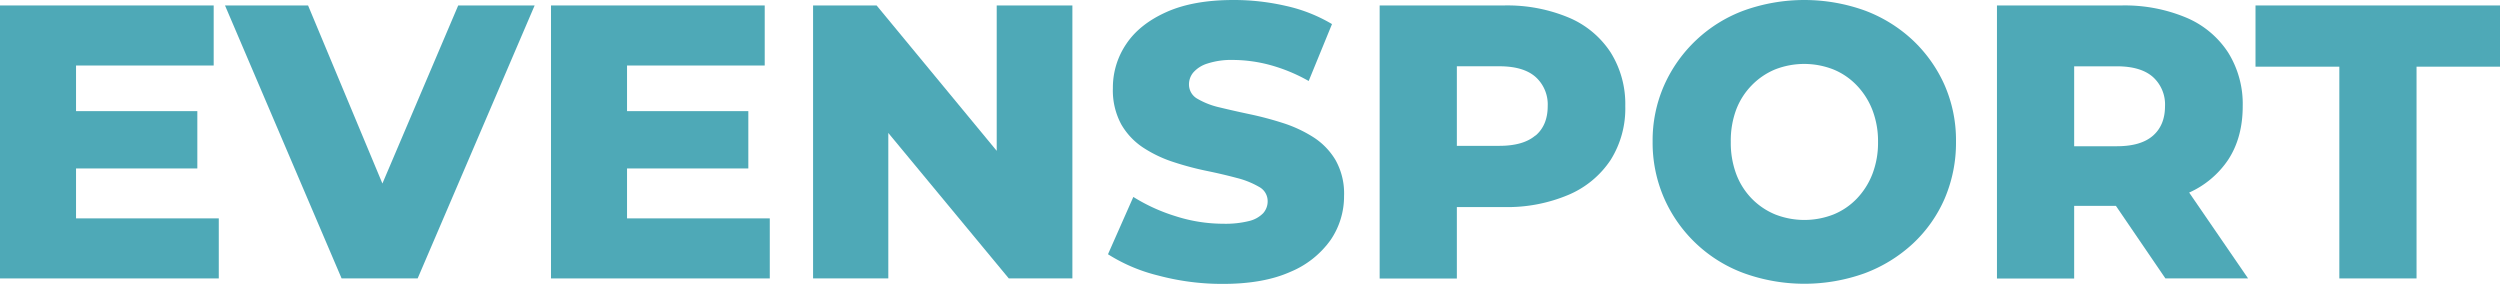 <?xml version="1.0" encoding="UTF-8"?> <svg xmlns="http://www.w3.org/2000/svg" viewBox="0 0 750.64 85.24"><defs><style>.cls-1{fill:#4ea9b7;}</style></defs><g id="Calque_2" data-name="Calque 2"><g id="Calque_1-2" data-name="Calque 1"><polygon class="cls-1" points="22.83 50.58 59.25 50.58 59.25 33.37 22.83 33.37 22.83 19.67 64.16 19.67 64.16 1.64 0 1.64 0 83.6 65.69 83.6 65.69 65.57 22.83 65.57 22.83 50.58"></polygon><polygon class="cls-1" points="114.82 55.1 92.5 1.64 67.56 1.64 102.57 83.6 125.4 83.6 160.53 1.64 137.58 1.64 114.82 55.1"></polygon><polygon class="cls-1" points="188.27 50.58 224.69 50.58 224.69 33.37 188.27 33.37 188.27 19.67 229.61 19.67 229.61 1.64 165.44 1.64 165.44 83.6 231.13 83.6 231.13 65.57 188.27 65.57 188.27 50.58"></polygon><polygon class="cls-1" points="299.27 45.29 263.21 1.64 244.13 1.64 244.13 83.6 266.72 83.6 266.72 39.92 302.9 83.6 321.99 83.6 321.99 1.64 299.27 1.64 299.27 45.29"></polygon><path class="cls-1" d="M394.29,41.16a39.07,39.07,0,0,0-9.08-4.22,99.5,99.5,0,0,0-9.89-2.63q-5-1.06-9.07-2.05a23.34,23.34,0,0,1-6.68-2.58A4.9,4.9,0,0,1,357,25.29a5.55,5.55,0,0,1,1.28-3.51,9.2,9.2,0,0,1,4.22-2.69A23.13,23.13,0,0,1,370.23,18a43.46,43.46,0,0,1,11.12,1.52,50.53,50.53,0,0,1,11.59,4.8l7-17.09a46.72,46.72,0,0,0-13.76-5.44A69.67,69.67,0,0,0,370.34,0Q358.28,0,350.2,3.63t-12.05,9.6a23.3,23.3,0,0,0-4,13.23,21.4,21.4,0,0,0,2.52,10.89,20.75,20.75,0,0,0,6.62,7,37.87,37.87,0,0,0,9.13,4.33,90.19,90.19,0,0,0,9.89,2.63q4.86,1,9,2.11a25.77,25.77,0,0,1,6.73,2.69,4.83,4.83,0,0,1,2.58,4.28,5.31,5.31,0,0,1-1.35,3.63,8.74,8.74,0,0,1-4.21,2.34,29.35,29.35,0,0,1-7.79.82A47,47,0,0,1,353,64.92a53.69,53.69,0,0,1-12.71-5.79l-7.61,17.21a50.65,50.65,0,0,0,15.05,6.38,74.22,74.22,0,0,0,19.49,2.52q12.18,0,20.26-3.63A27.88,27.88,0,0,0,399.56,72a23.21,23.21,0,0,0,4-13.17A20.43,20.43,0,0,0,401,48.06,20.75,20.75,0,0,0,394.29,41.16Z"></path><path class="cls-1" d="M471,5.27A47.77,47.77,0,0,0,451.6,1.64H414.25v82h23.18V62.17H451.6A47.09,47.09,0,0,0,471,58.48a28.5,28.5,0,0,0,12.58-10.42A29,29,0,0,0,488,31.85a29.13,29.13,0,0,0-4.39-16.1A27.91,27.91,0,0,0,471,5.27Zm-10,35.42q-3.63,3.11-10.89,3.1H437.43V19.9h12.76q7.26,0,10.89,3.22a11.09,11.09,0,0,1,3.63,8.73Q464.71,37.58,461.08,40.69Z"></path><path class="cls-1" d="M574.31,12.06a43.19,43.19,0,0,0-14.4-8.9,53.7,53.7,0,0,0-36.3,0,42.25,42.25,0,0,0-23.95,22.48,40.87,40.87,0,0,0-3.45,16.86,41.59,41.59,0,0,0,3.45,17,42,42,0,0,0,24,22.54,53.53,53.53,0,0,0,36.24,0,43.87,43.87,0,0,0,14.46-8.9,40.51,40.51,0,0,0,9.54-13.52A42.56,42.56,0,0,0,587.3,42.5a41.24,41.24,0,0,0-3.45-17A41.82,41.82,0,0,0,574.31,12.06ZM562.19,52.28a22.32,22.32,0,0,1-4.69,7.38,20.36,20.36,0,0,1-7,4.74,24,24,0,0,1-17.45,0A21,21,0,0,1,526,59.66a21.23,21.23,0,0,1-4.68-7.38,26.67,26.67,0,0,1-1.64-9.66A26.67,26.67,0,0,1,521.27,33,21.23,21.23,0,0,1,526,25.58,21,21,0,0,1,533,20.84a24,24,0,0,1,17.45,0,20.36,20.36,0,0,1,7,4.74A22.32,22.32,0,0,1,562.19,33a26,26,0,0,1,1.7,9.66A26,26,0,0,1,562.19,52.28Z"></path><path class="cls-1" d="M669,48q4.39-6.67,4.39-16.16A29.13,29.13,0,0,0,669,15.75,27.89,27.89,0,0,0,656.38,5.27,47.69,47.69,0,0,0,637,1.64H599.6v82h23.18V61.82h12.54L650.18,83.6H675L657.31,57.82A27.74,27.74,0,0,0,669,48ZM646.43,23.12a11.09,11.09,0,0,1,3.63,8.73q0,5.73-3.63,8.9t-10.89,3.16H622.78v-24h12.76Q642.8,19.9,646.43,23.12Z"></path><polygon class="cls-1" points="677.23 1.64 677.23 20.02 702.4 20.02 702.4 83.6 725.58 83.6 725.58 20.02 750.64 20.02 750.64 1.64 677.23 1.64"></polygon></g></g></svg> 
